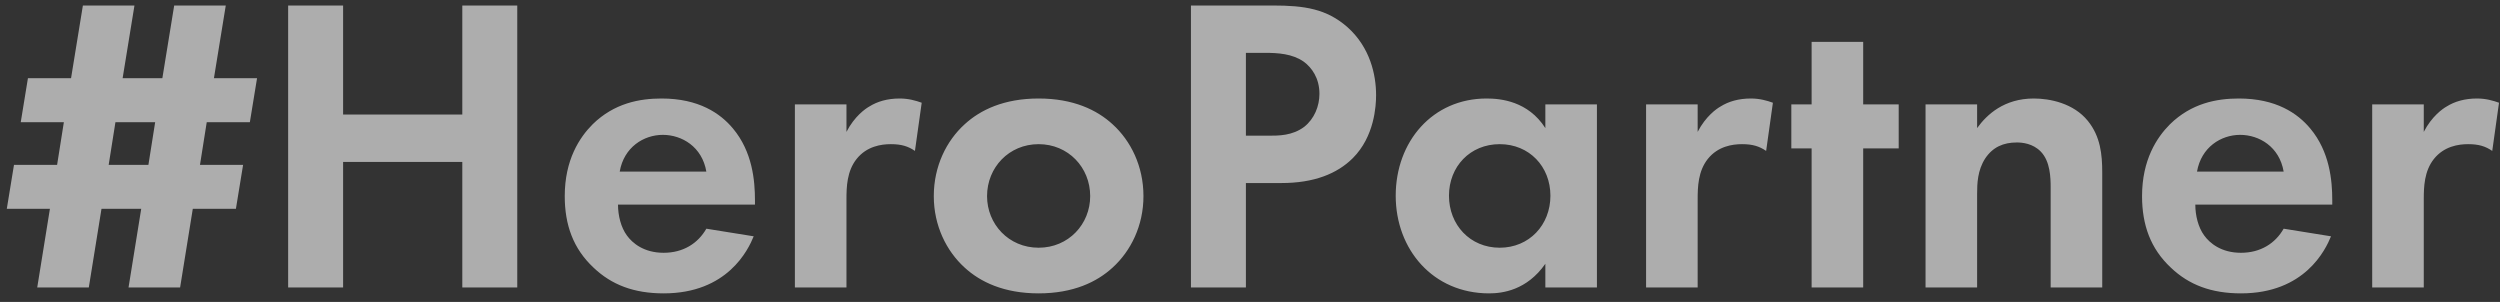 <svg width="207" height="25" viewBox="0 0 207 25" fill="none" xmlns="http://www.w3.org/2000/svg">
    <rect x="0" y="0" width="207" height="25" fill="#333333" stroke="none"/>
    <path opacity="0.6" d="M14.913 23.801H10.643L11.693 17.291H8.403L7.353 23.801H3.083L4.133 17.291H0.563L1.158 13.651H4.728L5.288 10.116H1.718L2.313 6.476H5.883L6.863 0.456H11.133L10.153 6.476H13.443L14.423 0.456H18.693L17.713 6.476H21.283L20.688 10.116H17.118L16.558 13.651H20.128L19.533 17.291H15.963L14.913 23.801ZM12.288 13.651L12.848 10.116H9.558L8.998 13.651H12.288ZM28.409 0.456V9.486H38.279V0.456H42.829V23.801H38.279V13.406H28.409V23.801H23.859V0.456H28.409ZM58.486 18.936L62.406 19.566C61.951 20.686 60.236 24.291 54.951 24.291C52.501 24.291 50.646 23.591 49.141 22.156C47.461 20.581 46.761 18.621 46.761 16.241C46.761 13.231 47.986 11.376 49.071 10.291C50.856 8.541 52.956 8.156 54.776 8.156C57.856 8.156 59.641 9.381 60.691 10.641C62.301 12.566 62.511 14.946 62.511 16.591V16.941H51.171C51.171 17.851 51.416 18.831 51.906 19.496C52.361 20.126 53.306 20.931 54.951 20.931C56.561 20.931 57.786 20.161 58.486 18.936ZM51.311 14.211H58.486C58.136 12.146 56.456 11.166 54.881 11.166C53.306 11.166 51.661 12.181 51.311 14.211ZM65.817 23.801V8.646H70.087V10.921C70.752 9.626 71.662 8.996 71.977 8.821C72.642 8.401 73.482 8.156 74.497 8.156C75.232 8.156 75.827 8.331 76.317 8.506L75.757 12.496C75.197 12.111 74.637 11.936 73.762 11.936C72.957 11.936 71.767 12.111 70.927 13.161C70.122 14.176 70.087 15.471 70.087 16.521V23.801H65.817ZM85.998 8.156C88.868 8.156 90.828 9.101 92.123 10.291C93.628 11.656 94.678 13.756 94.678 16.241C94.678 18.691 93.628 20.791 92.123 22.156C90.828 23.346 88.868 24.291 85.998 24.291C83.128 24.291 81.168 23.346 79.873 22.156C78.368 20.791 77.318 18.691 77.318 16.241C77.318 13.756 78.368 11.656 79.873 10.291C81.168 9.101 83.128 8.156 85.998 8.156ZM85.998 20.511C88.483 20.511 90.268 18.551 90.268 16.241C90.268 13.861 88.448 11.936 85.998 11.936C83.548 11.936 81.728 13.861 81.728 16.241C81.728 18.551 83.513 20.511 85.998 20.511ZM98.61 0.456H105.4C108.025 0.456 109.845 0.736 111.56 2.241C113.45 3.921 113.94 6.196 113.94 7.876C113.94 8.786 113.8 11.306 112.015 13.091C110.72 14.386 108.795 15.156 106.1 15.156H103.16V23.801H98.61V0.456ZM103.16 4.376V11.236H105.015C105.89 11.236 107.01 11.236 107.99 10.501C108.83 9.836 109.25 8.786 109.25 7.771C109.25 6.476 108.62 5.601 107.955 5.111C107.01 4.446 105.82 4.376 104.735 4.376H103.16ZM127.955 10.606V8.646H132.225V23.801H127.955V21.841C126.415 24.046 124.385 24.291 123.3 24.291C118.645 24.291 115.565 20.651 115.565 16.206C115.565 11.726 118.61 8.156 123.09 8.156C124.245 8.156 126.52 8.366 127.955 10.606ZM124.175 11.936C121.725 11.936 119.975 13.791 119.975 16.206C119.975 18.621 121.725 20.511 124.175 20.511C126.625 20.511 128.375 18.621 128.375 16.206C128.375 13.791 126.625 11.936 124.175 11.936ZM136.296 23.801V8.646H140.566V10.921C141.231 9.626 142.141 8.996 142.456 8.821C143.121 8.401 143.961 8.156 144.976 8.156C145.711 8.156 146.306 8.331 146.796 8.506L146.236 12.496C145.676 12.111 145.116 11.936 144.241 11.936C143.436 11.936 142.246 12.111 141.406 13.161C140.601 14.176 140.566 15.471 140.566 16.521V23.801H136.296ZM157.212 12.286H154.272V23.801H150.002V12.286H148.322V8.646H150.002V3.466H154.272V8.646H157.212V12.286ZM159.435 23.801V8.646H163.705V10.606C164.51 9.486 165.945 8.156 168.395 8.156C169.725 8.156 171.685 8.541 172.875 10.011C173.925 11.306 174.065 12.811 174.065 14.281V23.801H169.795V15.541C169.795 14.701 169.76 13.371 168.99 12.566C168.325 11.866 167.415 11.796 166.995 11.796C165.875 11.796 165 12.181 164.37 13.126C163.74 14.106 163.705 15.191 163.705 16.066V23.801H159.435ZM189.087 18.936L193.007 19.566C192.552 20.686 190.837 24.291 185.552 24.291C183.102 24.291 181.247 23.591 179.742 22.156C178.062 20.581 177.362 18.621 177.362 16.241C177.362 13.231 178.587 11.376 179.672 10.291C181.457 8.541 183.557 8.156 185.377 8.156C188.457 8.156 190.242 9.381 191.292 10.641C192.902 12.566 193.112 14.946 193.112 16.591V16.941H181.772C181.772 17.851 182.017 18.831 182.507 19.496C182.962 20.126 183.907 20.931 185.552 20.931C187.162 20.931 188.387 20.161 189.087 18.936ZM181.912 14.211H189.087C188.737 12.146 187.057 11.166 185.482 11.166C183.907 11.166 182.262 12.181 181.912 14.211ZM196.418 23.801V8.646H200.688V10.921C201.353 9.626 202.263 8.996 202.578 8.821C203.243 8.401 204.083 8.156 205.098 8.156C205.833 8.156 206.428 8.331 206.918 8.506L206.358 12.496C205.798 12.111 205.238 11.936 204.363 11.936C203.558 11.936 202.368 12.111 201.528 13.161C200.723 14.176 200.688 15.471 200.688 16.521V23.801H196.418Z" fill="white"/>
</svg>
